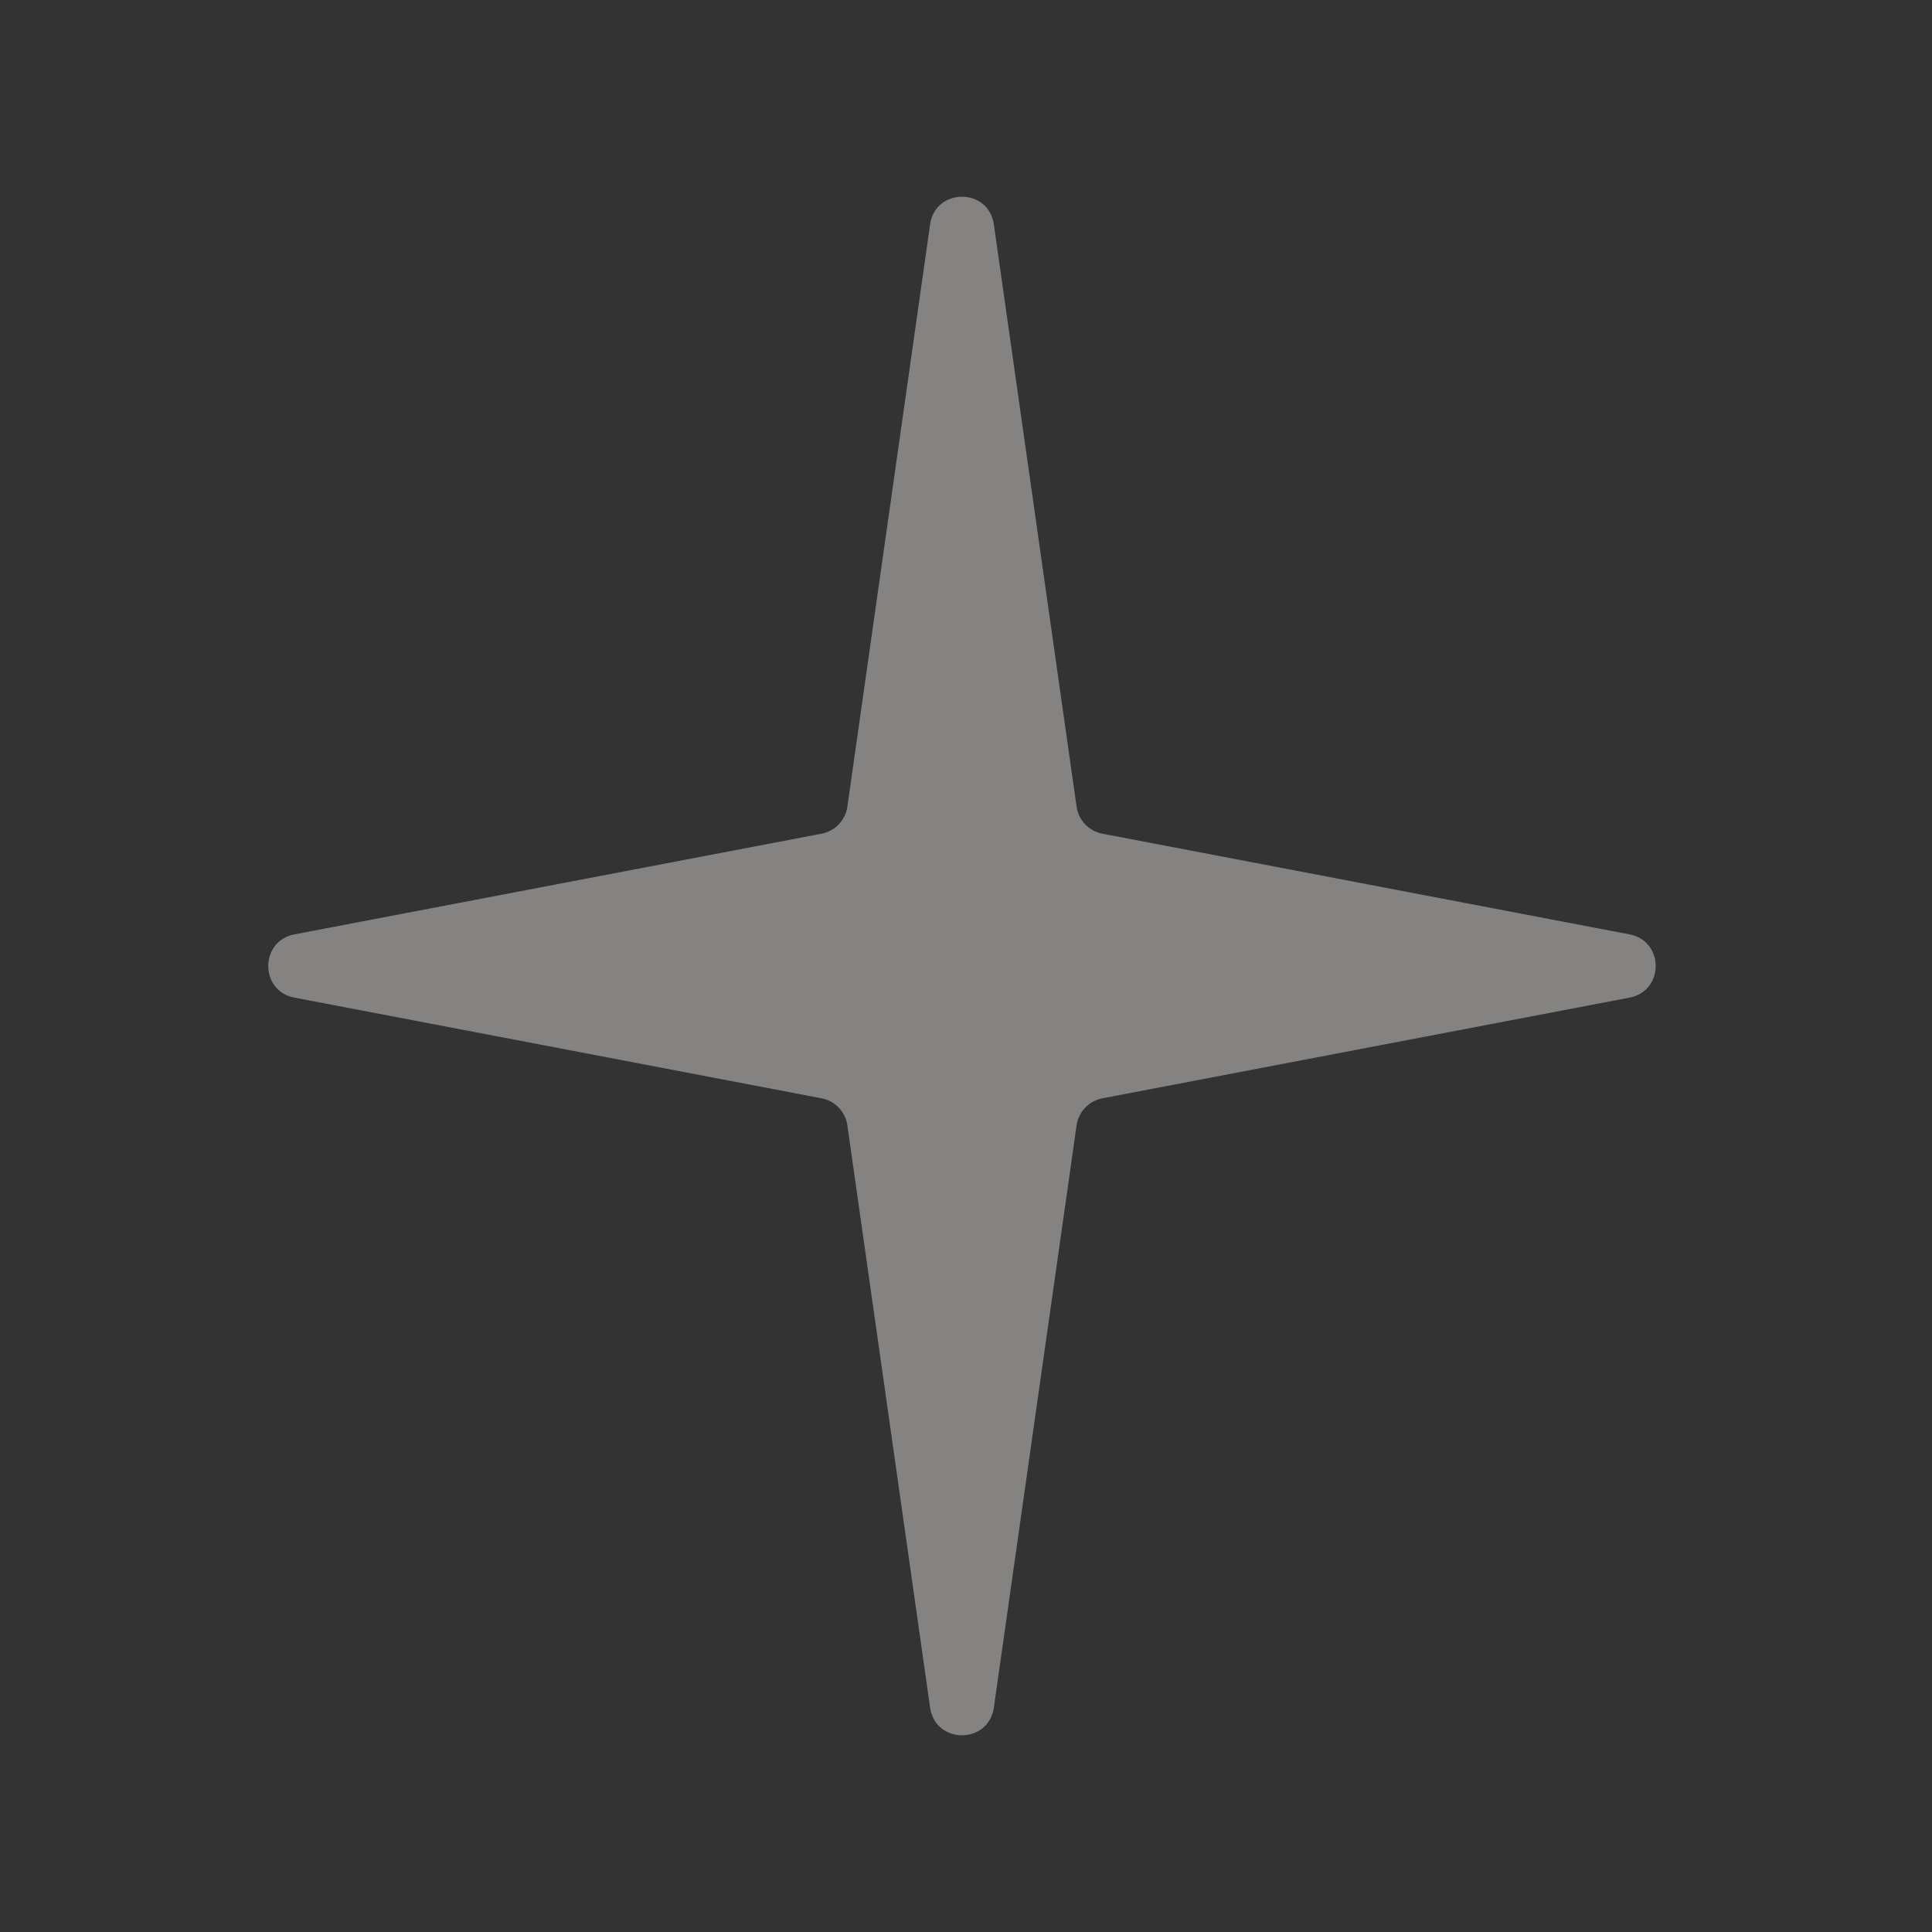 <?xml version="1.0" encoding="UTF-8"?> <svg xmlns="http://www.w3.org/2000/svg" width="60" height="60" viewBox="0 0 60 60" fill="none"><rect x="0" y="0" width="60" height="60" fill="#333333" stroke="none"/><path opacity="0.4" d="M28.885 6.969C29.048 5.823 30.702 5.823 30.865 6.969L33.434 25.05C33.494 25.473 33.816 25.811 34.236 25.891L50.607 29.018C51.69 29.225 51.69 30.775 50.607 30.982L34.236 34.109C33.816 34.189 33.494 34.527 33.434 34.95L30.865 53.031C30.702 54.177 29.048 54.177 28.885 53.031L26.316 34.95C26.256 34.527 25.934 34.189 25.514 34.109L9.143 30.982C8.06 30.775 8.06 29.225 9.143 29.018L25.514 25.891C25.934 25.811 26.256 25.473 26.316 25.05L28.885 6.969Z" fill="#FFFBF6"></path></svg> 